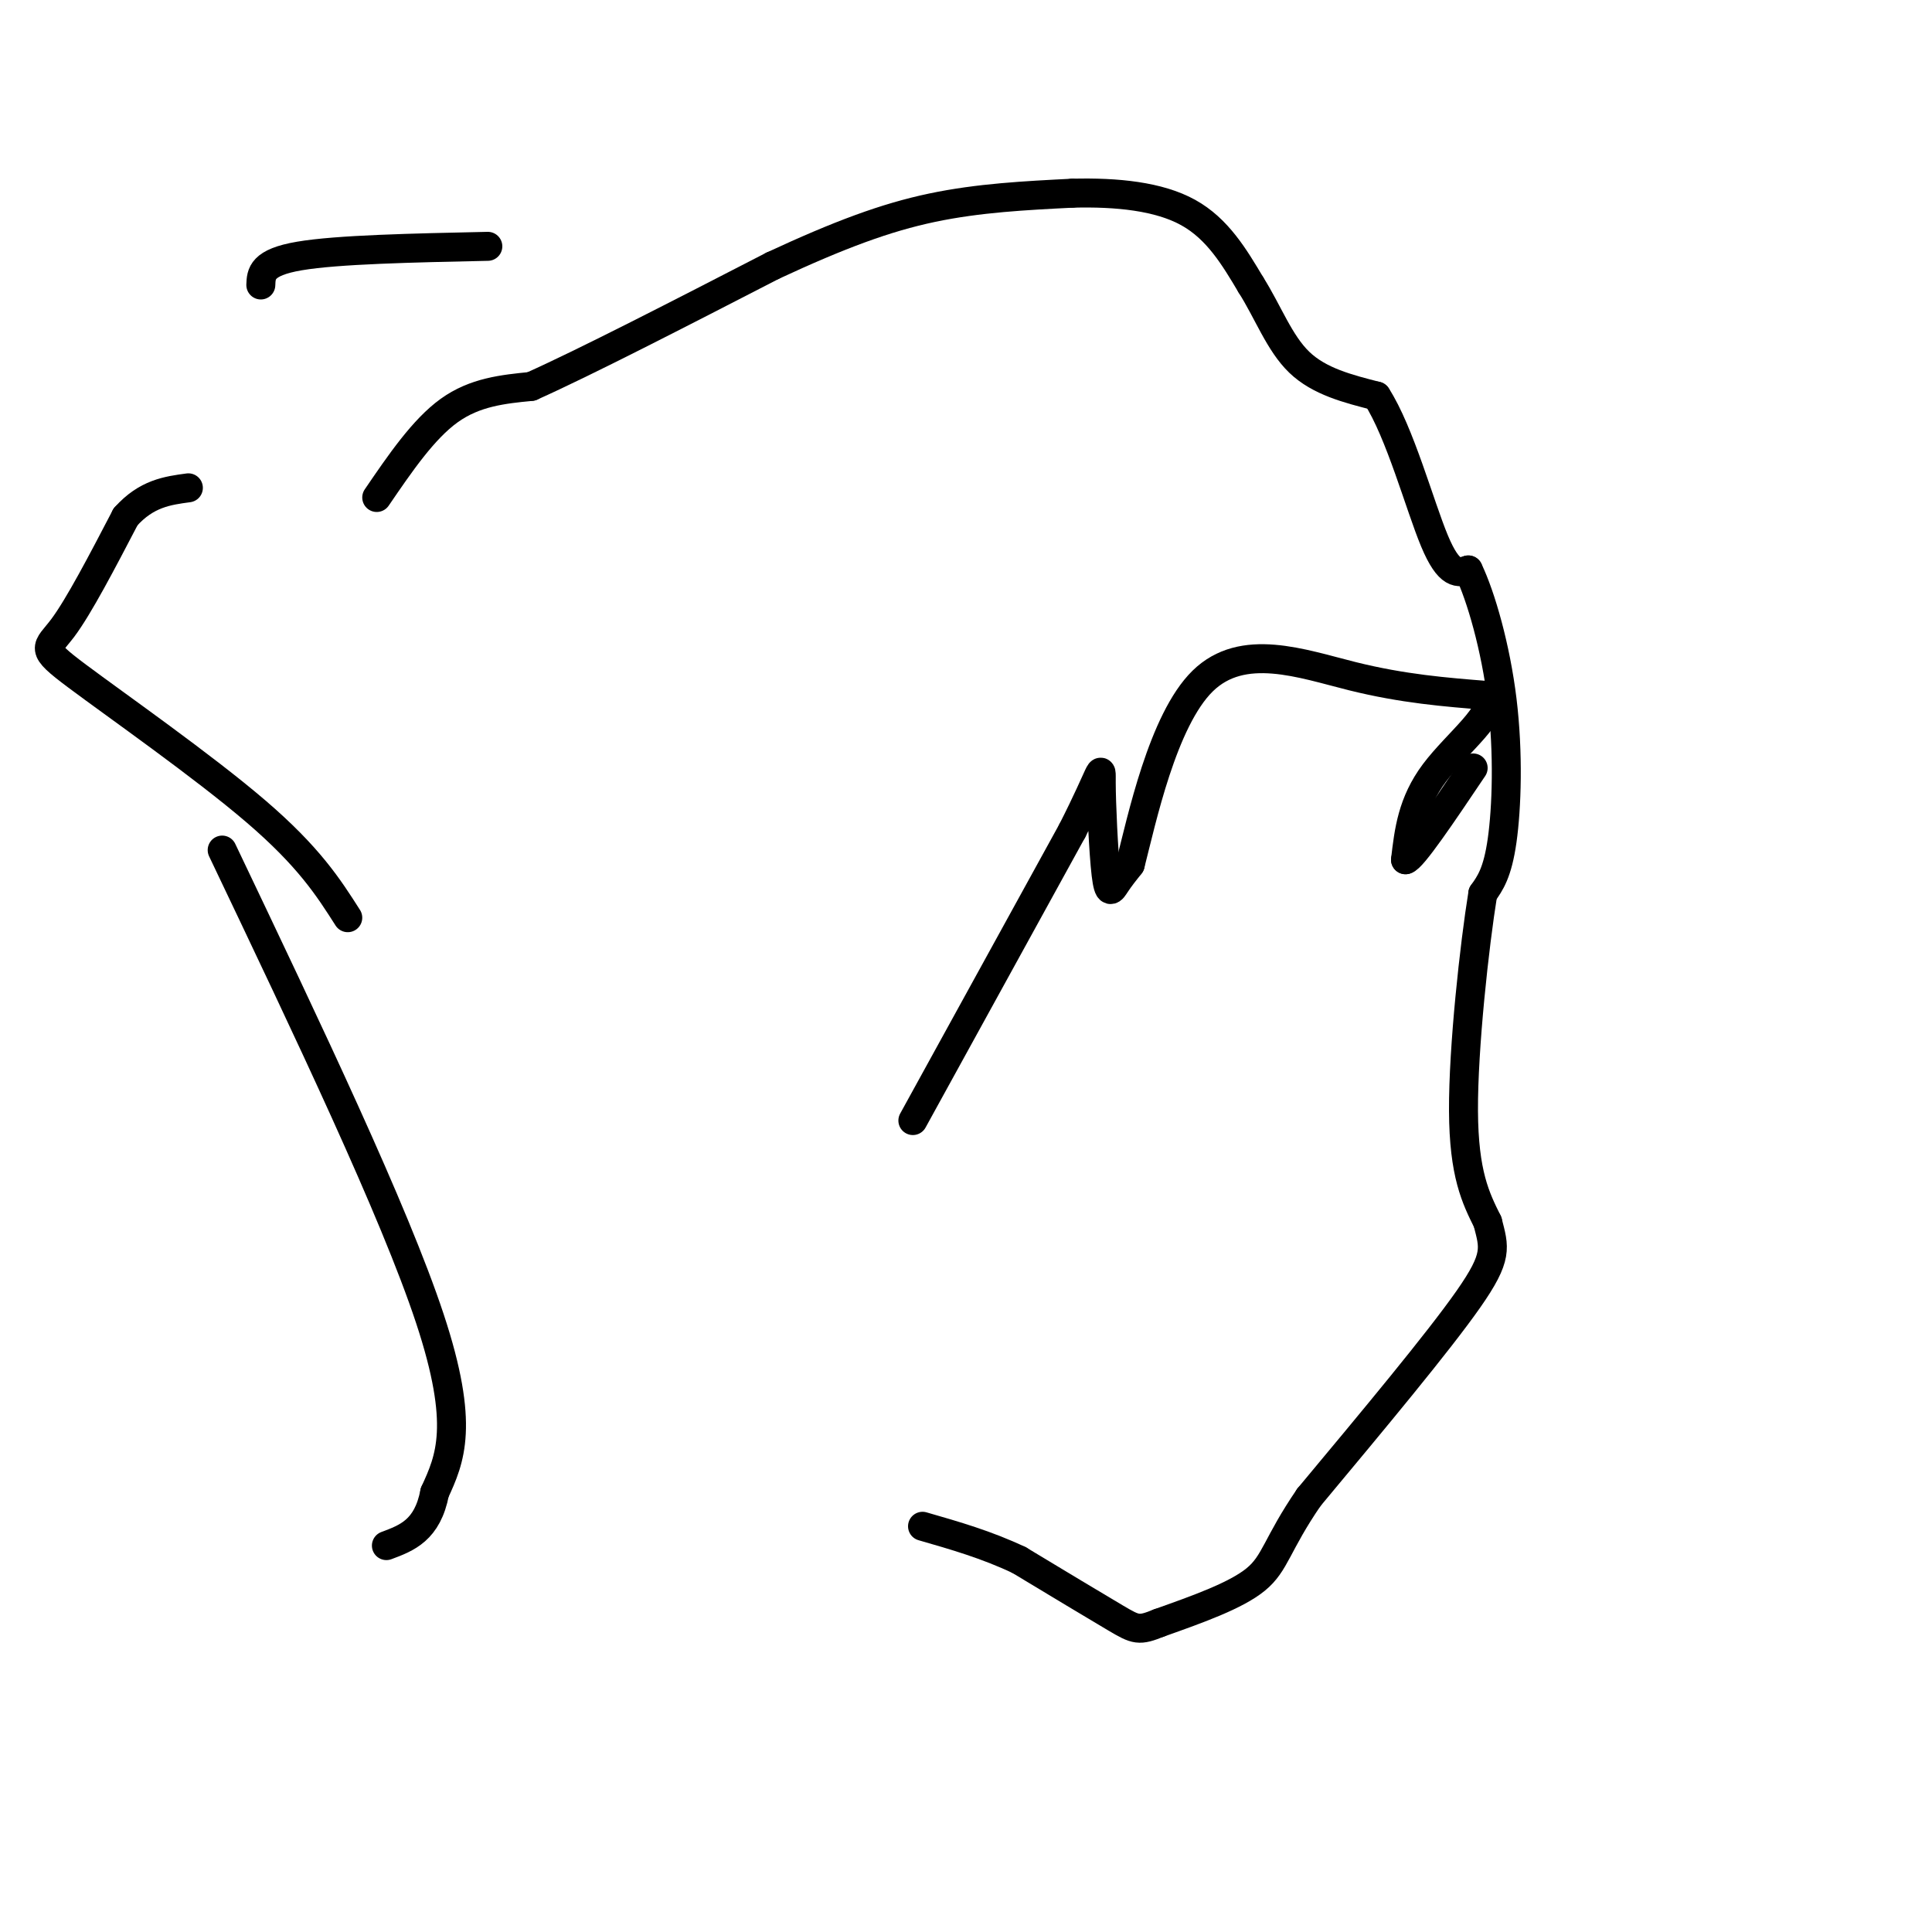 <svg viewBox='0 0 400 400' version='1.1' xmlns='http://www.w3.org/2000/svg' xmlns:xlink='http://www.w3.org/1999/xlink'><g fill='none' stroke='#000000' stroke-width='6' stroke-linecap='round' stroke-linejoin='round'><path d='M101,51c-15.583,0.333 -31.167,0.667 -39,2c-7.833,1.333 -7.917,3.667 -8,6'/><path d='M78,103c4.833,-7.083 9.667,-14.167 15,-18c5.333,-3.833 11.167,-4.417 17,-5'/><path d='M110,80c11.167,-5.000 30.583,-15.000 50,-25'/><path d='M160,55c13.822,-6.422 23.378,-9.978 33,-12c9.622,-2.022 19.311,-2.511 29,-3'/><path d='M222,40c9.267,-0.244 17.933,0.644 24,4c6.067,3.356 9.533,9.178 13,15'/><path d='M259,59c3.533,5.578 5.867,12.022 10,16c4.133,3.978 10.067,5.489 16,7'/><path d='M285,82c4.844,7.489 8.956,22.711 12,30c3.044,7.289 5.022,6.644 7,6'/><path d='M304,118c2.619,5.440 5.667,16.042 7,27c1.333,10.958 0.952,22.274 0,29c-0.952,6.726 -2.476,8.863 -4,11'/><path d='M307,185c-1.733,10.689 -4.067,31.911 -4,45c0.067,13.089 2.533,18.044 5,23'/><path d='M308,253c1.356,5.311 2.244,7.089 -4,16c-6.244,8.911 -19.622,24.956 -33,41'/><path d='M271,310c-6.689,9.756 -6.911,13.644 -11,17c-4.089,3.356 -12.044,6.178 -20,9'/><path d='M240,336c-4.222,1.711 -4.778,1.489 -9,-1c-4.222,-2.489 -12.111,-7.244 -20,-12'/><path d='M211,323c-6.667,-3.167 -13.333,-5.083 -20,-7'/><path d='M46,176c17.833,37.417 35.667,74.833 43,97c7.333,22.167 4.167,29.083 1,36'/><path d='M90,309c-1.500,7.833 -5.750,9.417 -10,11'/><path d='M72,190c-4.012,-6.292 -8.024,-12.583 -19,-22c-10.976,-9.417 -28.917,-21.958 -37,-28c-8.083,-6.042 -6.310,-5.583 -3,-10c3.310,-4.417 8.155,-13.708 13,-23'/><path d='M26,107c4.333,-4.833 8.667,-5.417 13,-6'/><path d='M189,232c0.000,0.000 33.000,-60.000 33,-60'/><path d='M222,172c6.426,-12.654 5.990,-14.289 6,-10c0.010,4.289 0.464,14.501 1,19c0.536,4.499 1.153,3.285 2,2c0.847,-1.285 1.923,-2.643 3,-4'/><path d='M234,179c2.345,-9.107 6.708,-29.875 15,-38c8.292,-8.125 20.512,-3.607 31,-1c10.488,2.607 19.244,3.304 28,4'/><path d='M308,144c2.178,3.378 -6.378,9.822 -11,16c-4.622,6.178 -5.311,12.089 -6,18'/><path d='M291,178c1.333,-0.167 7.667,-9.583 14,-19'/></g>
</svg>